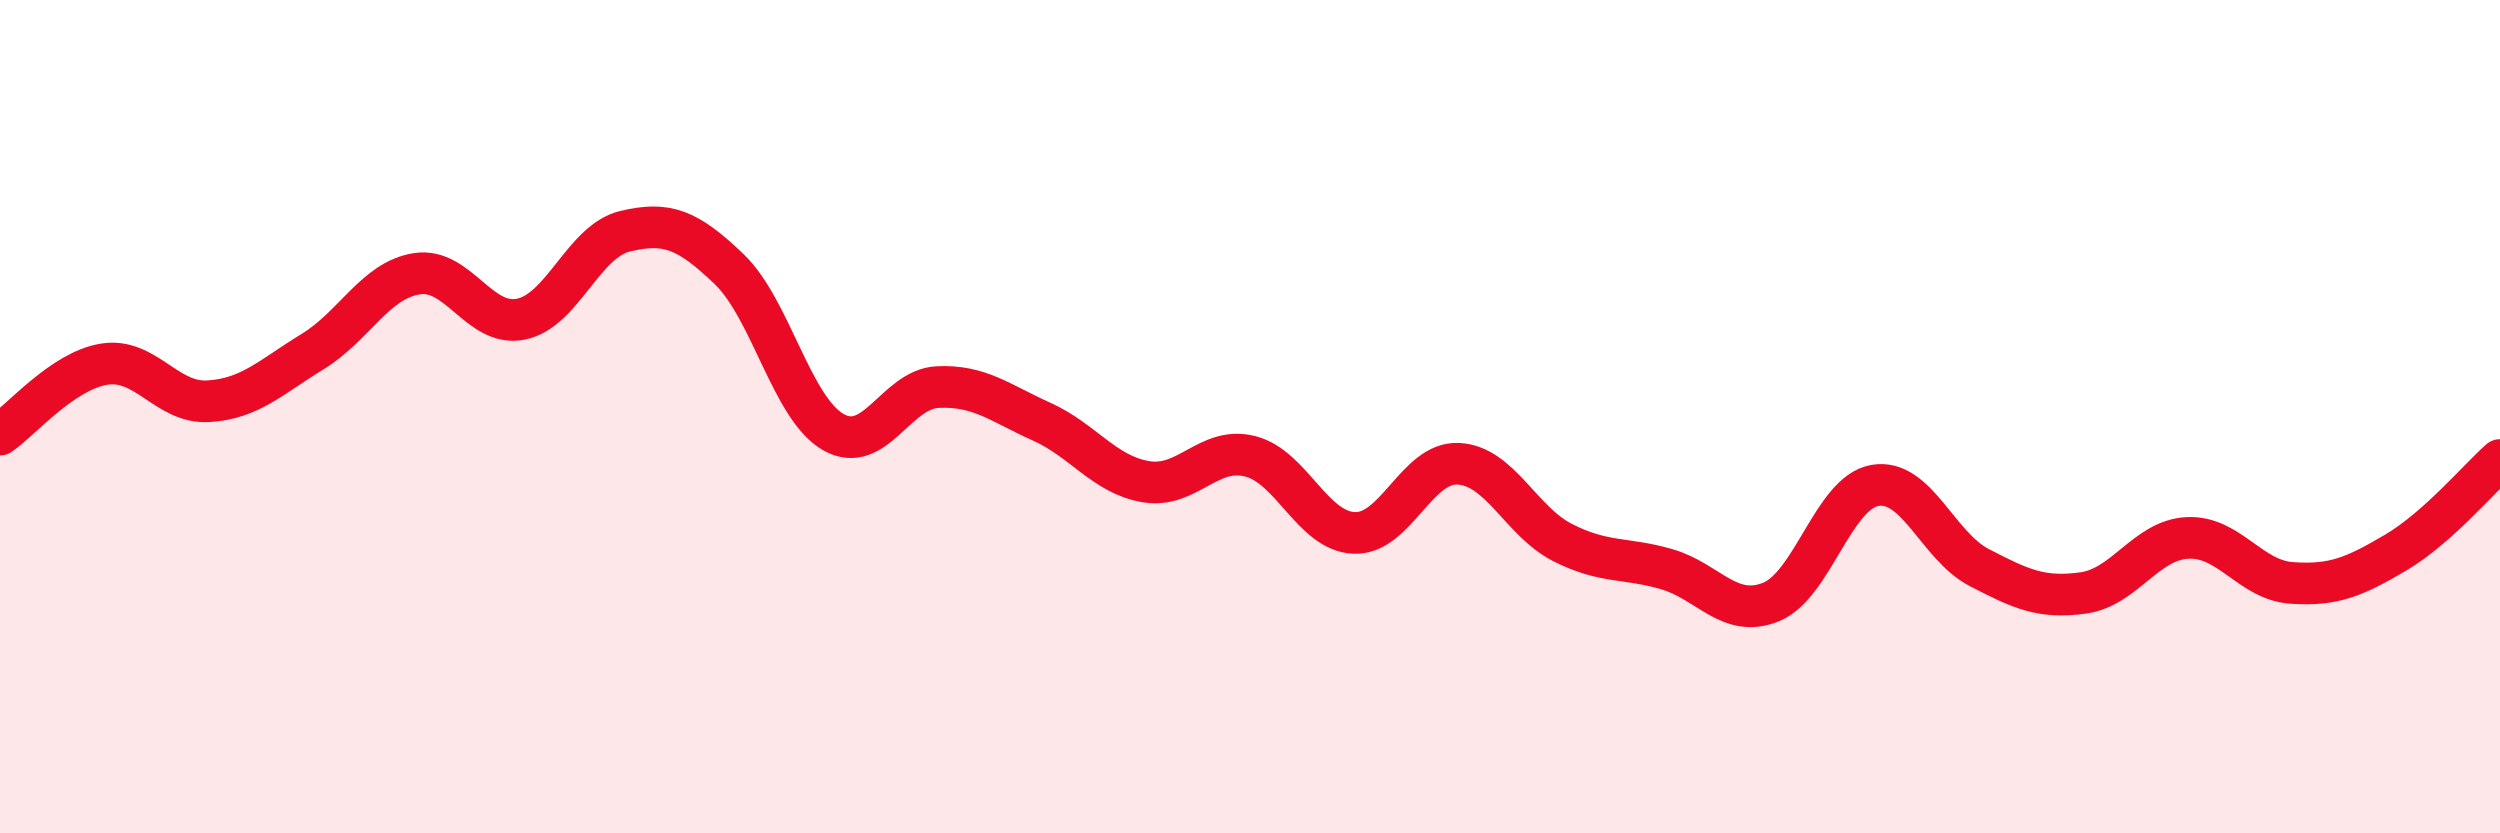 
    <svg width="60" height="20" viewBox="0 0 60 20" xmlns="http://www.w3.org/2000/svg">
      <path
        d="M 0,10.43 C 0.5,10.09 1.5,8.9 2.5,8.74 C 3.5,8.58 4,9.69 5,9.63 C 6,9.57 6.5,9.05 7.5,8.44 C 8.5,7.83 9,6.73 10,6.57 C 11,6.41 11.5,7.86 12.5,7.66 C 13.5,7.46 14,5.79 15,5.55 C 16,5.31 16.5,5.5 17.5,6.46 C 18.5,7.42 19,9.8 20,10.37 C 21,10.94 21.5,9.34 22.5,9.29 C 23.5,9.24 24,9.67 25,10.12 C 26,10.57 26.5,11.39 27.5,11.56 C 28.5,11.73 29,10.7 30,10.95 C 31,11.2 31.5,12.75 32.5,12.79 C 33.5,12.83 34,11.08 35,11.13 C 36,11.18 36.5,12.51 37.5,13.02 C 38.5,13.53 39,13.37 40,13.66 C 41,13.95 41.5,14.85 42.5,14.45 C 43.5,14.05 44,11.82 45,11.65 C 46,11.48 46.5,13.1 47.5,13.62 C 48.5,14.14 49,14.37 50,14.23 C 51,14.09 51.5,12.96 52.5,12.91 C 53.5,12.86 54,13.92 55,13.99 C 56,14.06 56.5,13.85 57.5,13.26 C 58.5,12.67 59.5,11.48 60,11.04L60 20L0 20Z"
        fill="#EB0A25"
        opacity="0.1"
        stroke-linecap="round"
        stroke-linejoin="round"
      />
      <path
        d="M 0,10.43 C 0.5,10.09 1.5,8.9 2.5,8.74 C 3.5,8.58 4,9.69 5,9.63 C 6,9.57 6.5,9.05 7.5,8.44 C 8.5,7.83 9,6.73 10,6.57 C 11,6.41 11.5,7.86 12.5,7.66 C 13.5,7.46 14,5.79 15,5.55 C 16,5.31 16.5,5.5 17.5,6.46 C 18.5,7.42 19,9.8 20,10.37 C 21,10.94 21.5,9.34 22.5,9.29 C 23.5,9.24 24,9.67 25,10.12 C 26,10.57 26.5,11.39 27.5,11.56 C 28.5,11.73 29,10.7 30,10.95 C 31,11.2 31.5,12.75 32.5,12.79 C 33.5,12.83 34,11.08 35,11.13 C 36,11.18 36.5,12.51 37.5,13.02 C 38.5,13.53 39,13.37 40,13.66 C 41,13.95 41.5,14.85 42.5,14.45 C 43.5,14.05 44,11.82 45,11.65 C 46,11.48 46.5,13.1 47.5,13.62 C 48.5,14.14 49,14.37 50,14.23 C 51,14.09 51.5,12.96 52.5,12.91 C 53.5,12.86 54,13.92 55,13.99 C 56,14.06 56.5,13.85 57.5,13.26 C 58.5,12.67 59.5,11.48 60,11.04"
        stroke="#EB0A25"
        stroke-width="1"
        fill="none"
        stroke-linecap="round"
        stroke-linejoin="round"
      />
    </svg>
  
